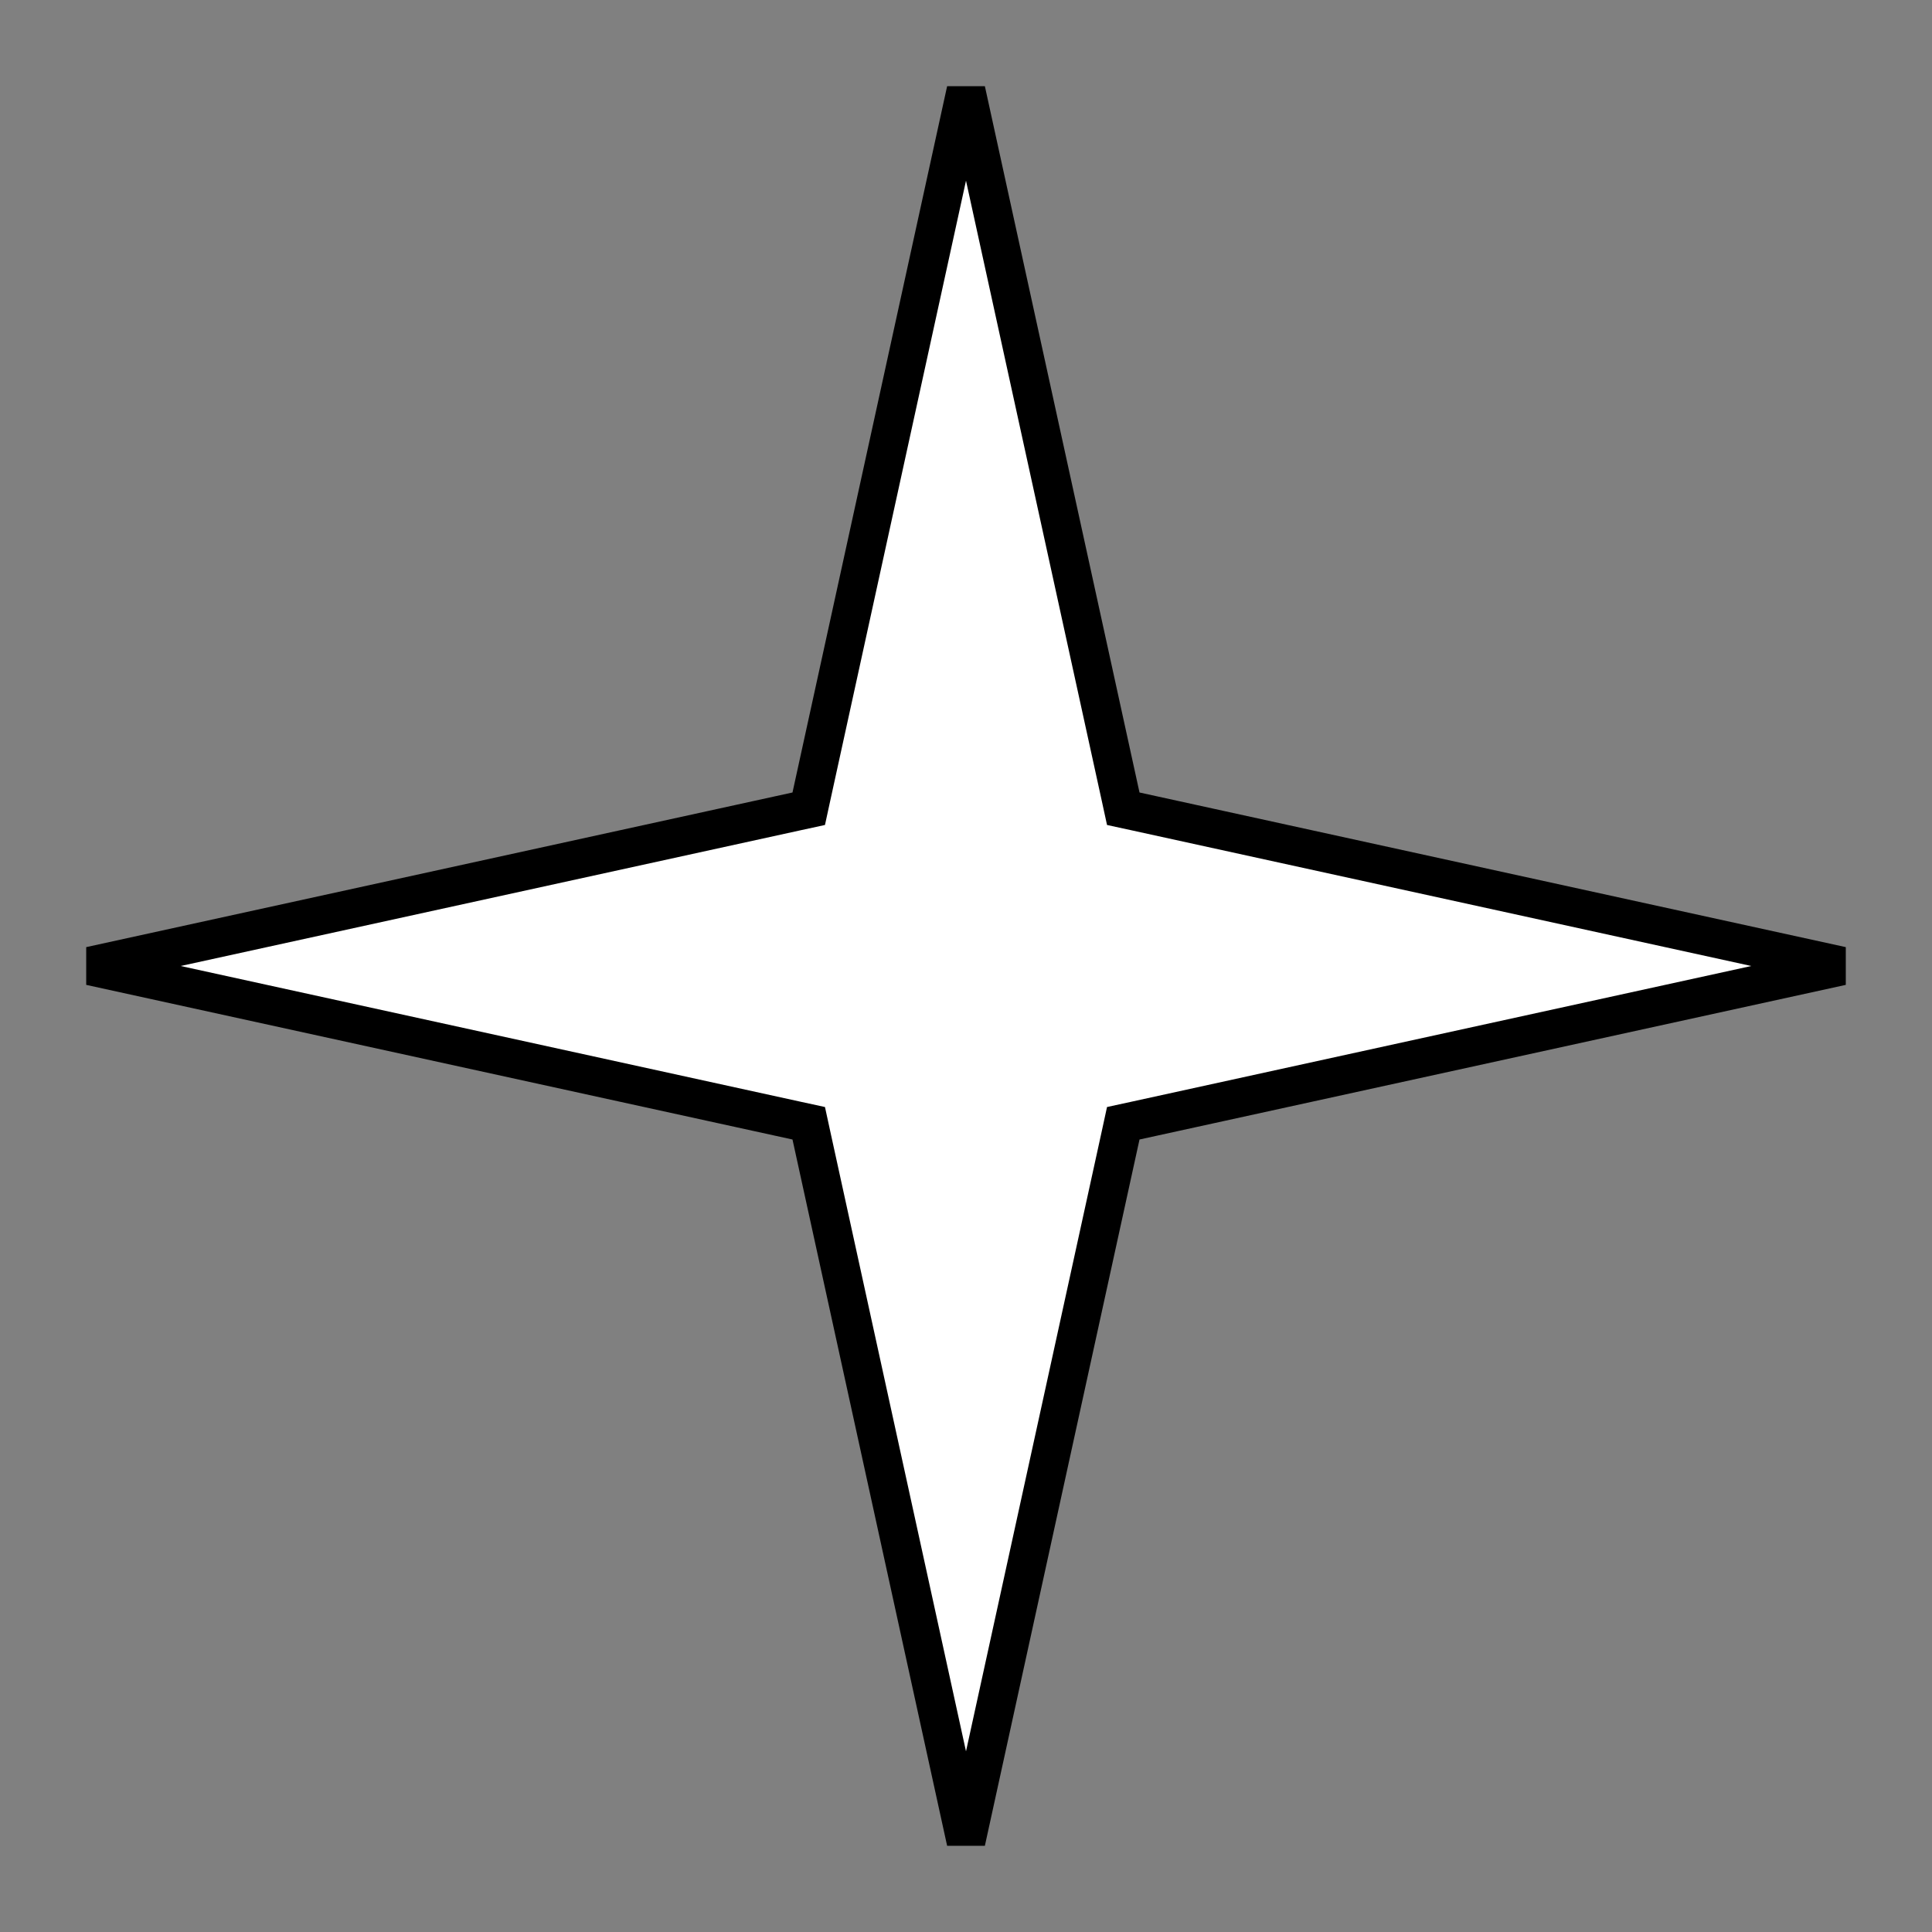 <?xml version="1.0" encoding="UTF-8"?> <svg xmlns="http://www.w3.org/2000/svg" width="50" height="50" viewBox="0 0 50 50" fill="none"><rect x="0" y="0" width="50" height="50" fill="#808080" stroke="none"/><path d="M29.002 20.617L29.07 20.93L29.383 20.998L47.662 25L29.383 29.002L29.07 29.07L29.002 29.383L25 47.662L20.998 29.383L20.93 29.07L20.617 29.002L2.338 25L20.617 20.998L20.93 20.93L20.998 20.617L25 2.338L29.002 20.617Z" fill="white" stroke="black"></path></svg> 